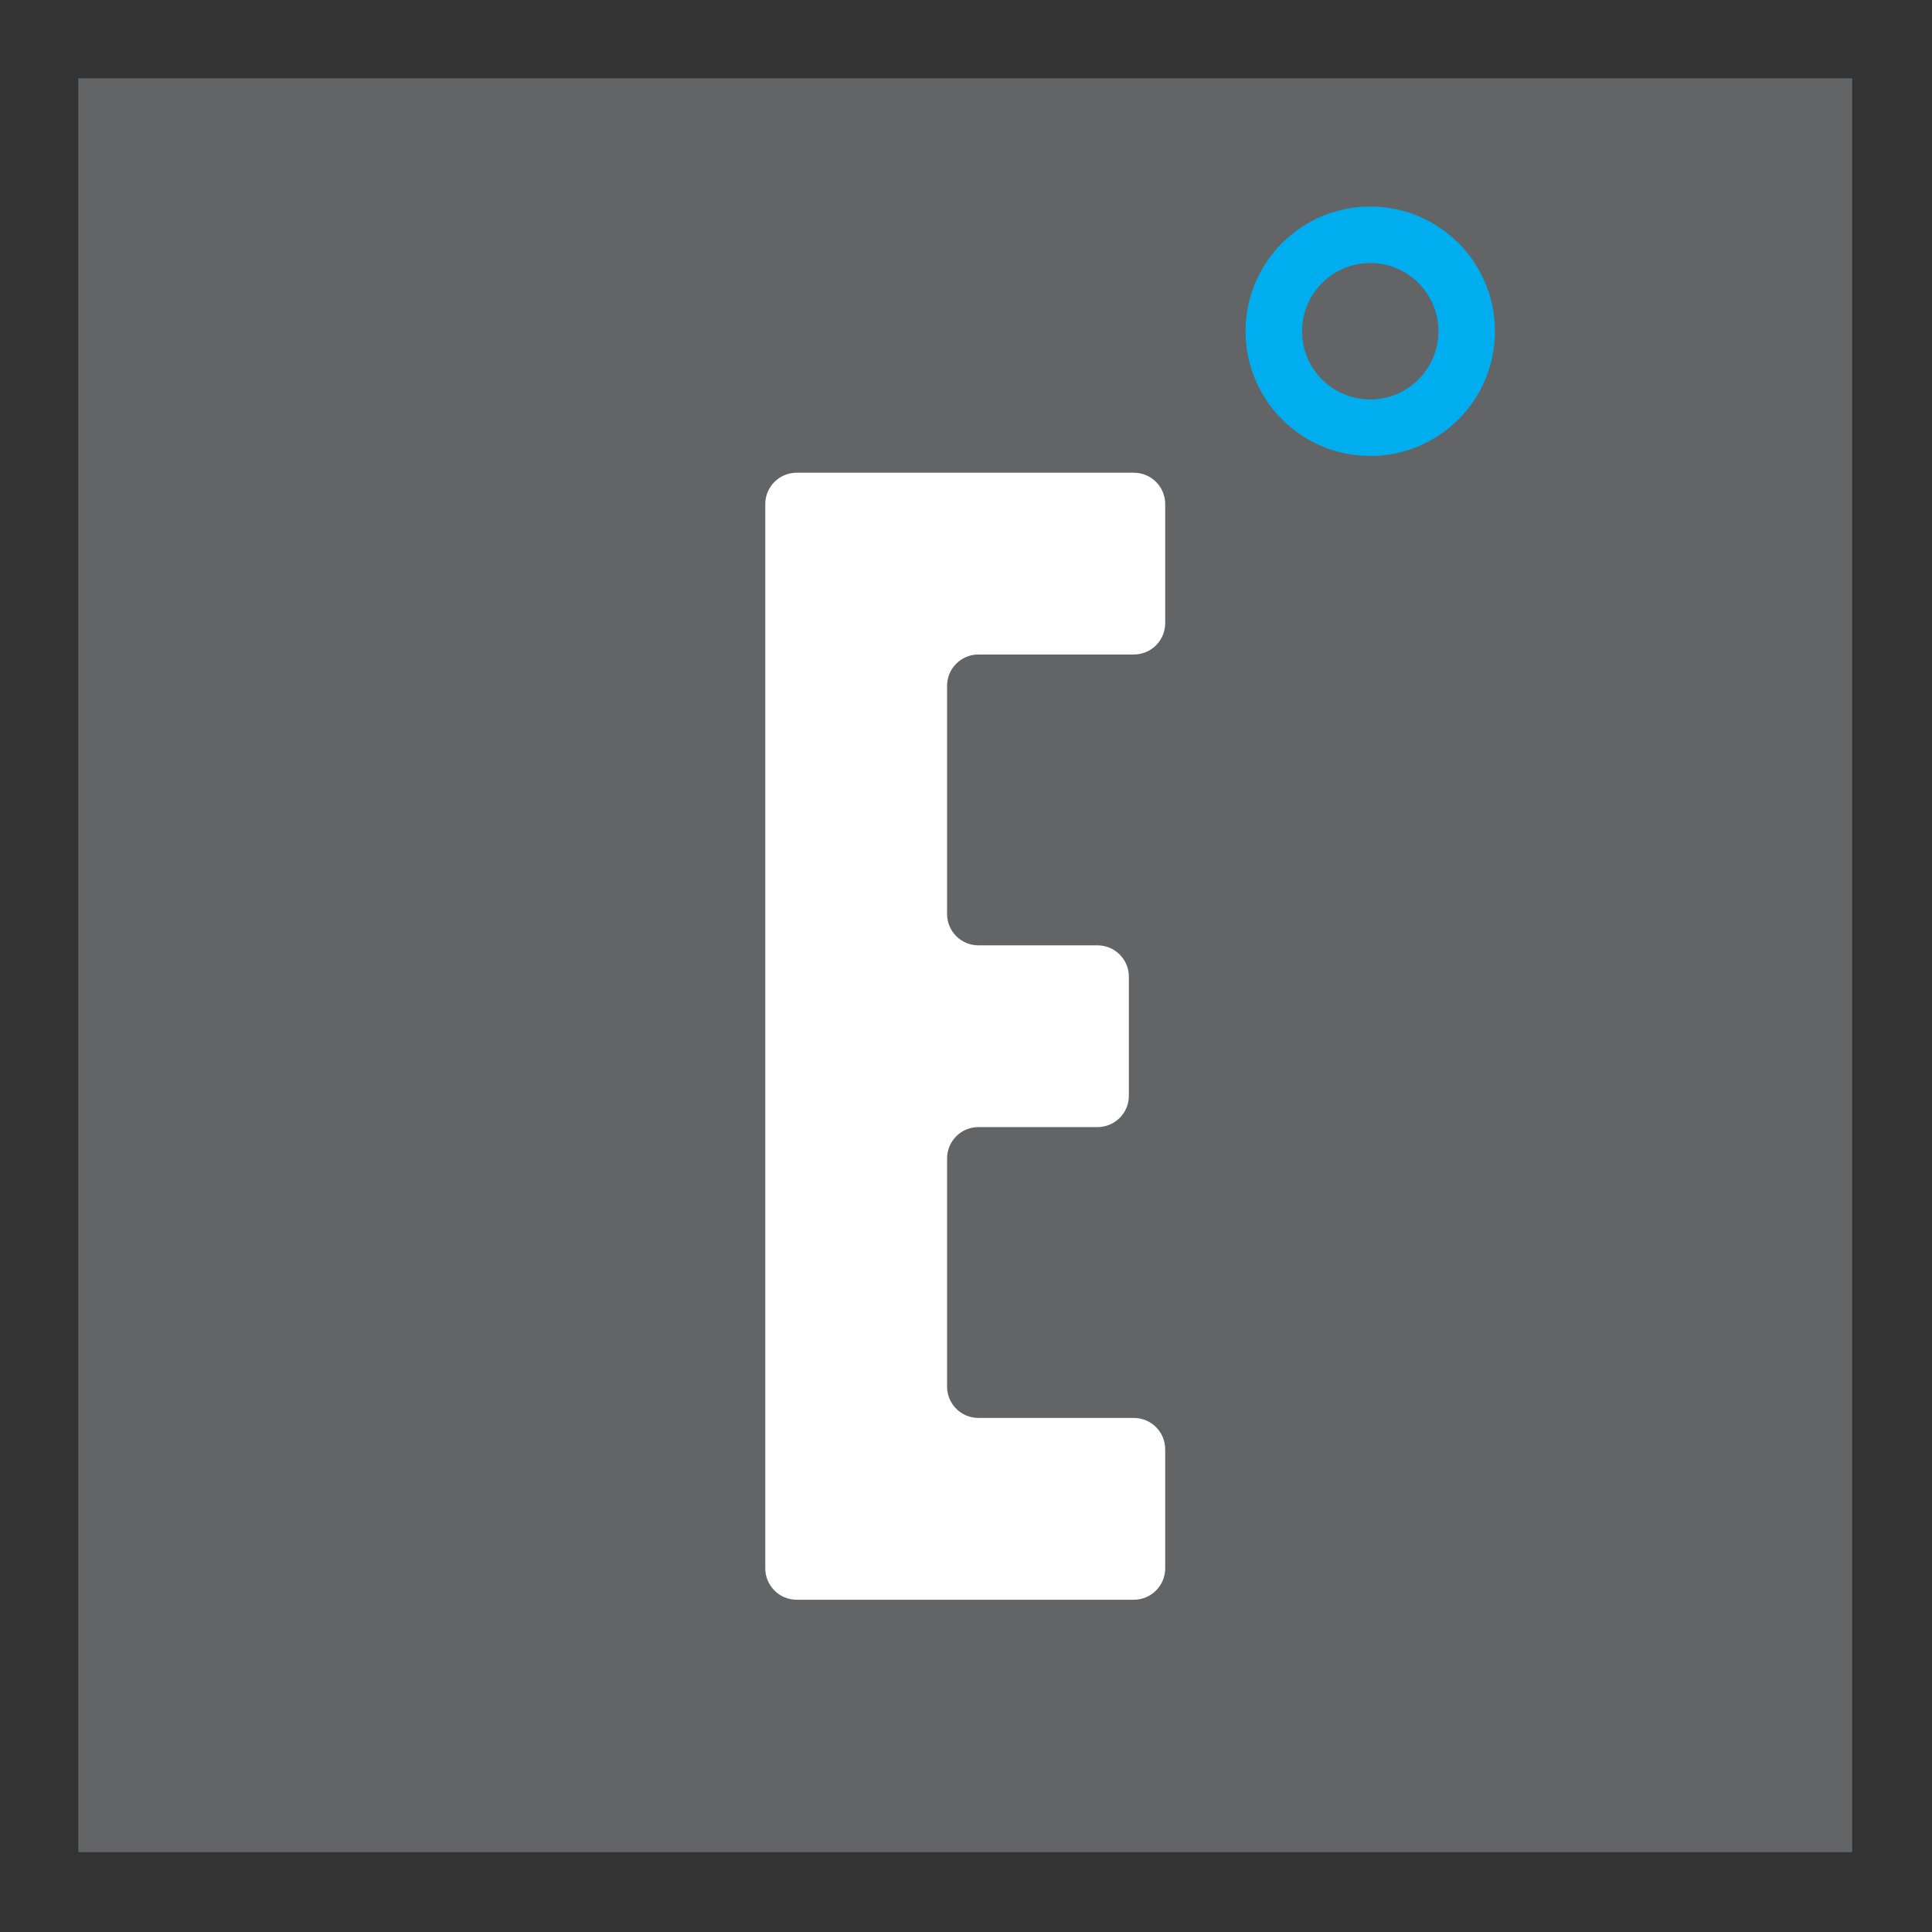 <svg width="512" height="512" viewBox="0 0 512 512" fill="none" xmlns="http://www.w3.org/2000/svg">
<rect x="0" y="0" width="512" height="512" fill="#333333" stroke="none"/>
<g clip-path="url(#clip0_502_72)">
<g clip-path="url(#clip1_502_72)">
<g clip-path="url(#clip2_502_72)">
<path d="M490.846 490.846H20.753V20.753H490.846V490.846Z" fill="#636466"/>
<mask id="mask0_502_72" style="mask-type:luminance" maskUnits="userSpaceOnUse" x="-1" y="-1" width="513" height="513">
<path d="M-0.401 -0.401H512V512H-0.401V-0.401Z" fill="white"/>
</mask>
<g mask="url(#mask0_502_72)">
<path d="M300.481 125.276H211.117C206.531 125.276 202.808 128.994 202.808 133.582V415.635C202.808 420.221 206.531 423.944 211.117 423.944H300.481C305.072 423.944 308.79 420.221 308.79 415.635V384.078C308.79 379.488 305.072 375.769 300.481 375.769H259.287C254.701 375.769 250.983 372.051 250.983 367.46V307.004C250.983 302.414 254.701 298.69 259.287 298.69H290.849C295.437 298.69 299.16 294.977 299.16 290.386V258.831C299.16 254.243 295.437 250.525 290.849 250.525H259.287C254.701 250.525 250.983 246.804 250.983 242.216V181.753C250.983 177.169 254.701 173.448 259.287 173.448H300.481C305.072 173.448 308.79 169.728 308.79 165.142V133.582C308.79 128.994 305.072 125.276 300.481 125.276Z" fill="white"/>
<path d="M363.131 54.736C344.878 54.736 330.086 69.533 330.086 87.784C330.086 106.035 344.878 120.831 363.131 120.831C381.38 120.831 396.181 106.035 396.181 87.784C396.181 69.533 381.38 54.736 363.131 54.736ZM363.131 69.707C373.097 69.707 381.204 77.816 381.204 87.784C381.204 97.752 373.097 105.859 363.131 105.859C353.161 105.859 345.054 97.752 345.054 87.784C345.054 77.816 353.161 69.707 363.131 69.707Z" fill="#00AEEF"/>
</g>
</g>
</g>
</g>
<defs>
<clipPath id="clip0_502_72">
<rect width="512" height="512" fill="white"/>
</clipPath>
<clipPath id="clip1_502_72">
<rect width="512.401" height="512.401" fill="white" transform="translate(-0.401 -0.401)"/>
</clipPath>
<clipPath id="clip2_502_72">
<rect width="512.401" height="512.401" fill="white" transform="translate(-0.401 -0.401)"/>
</clipPath>
</defs>
</svg>
